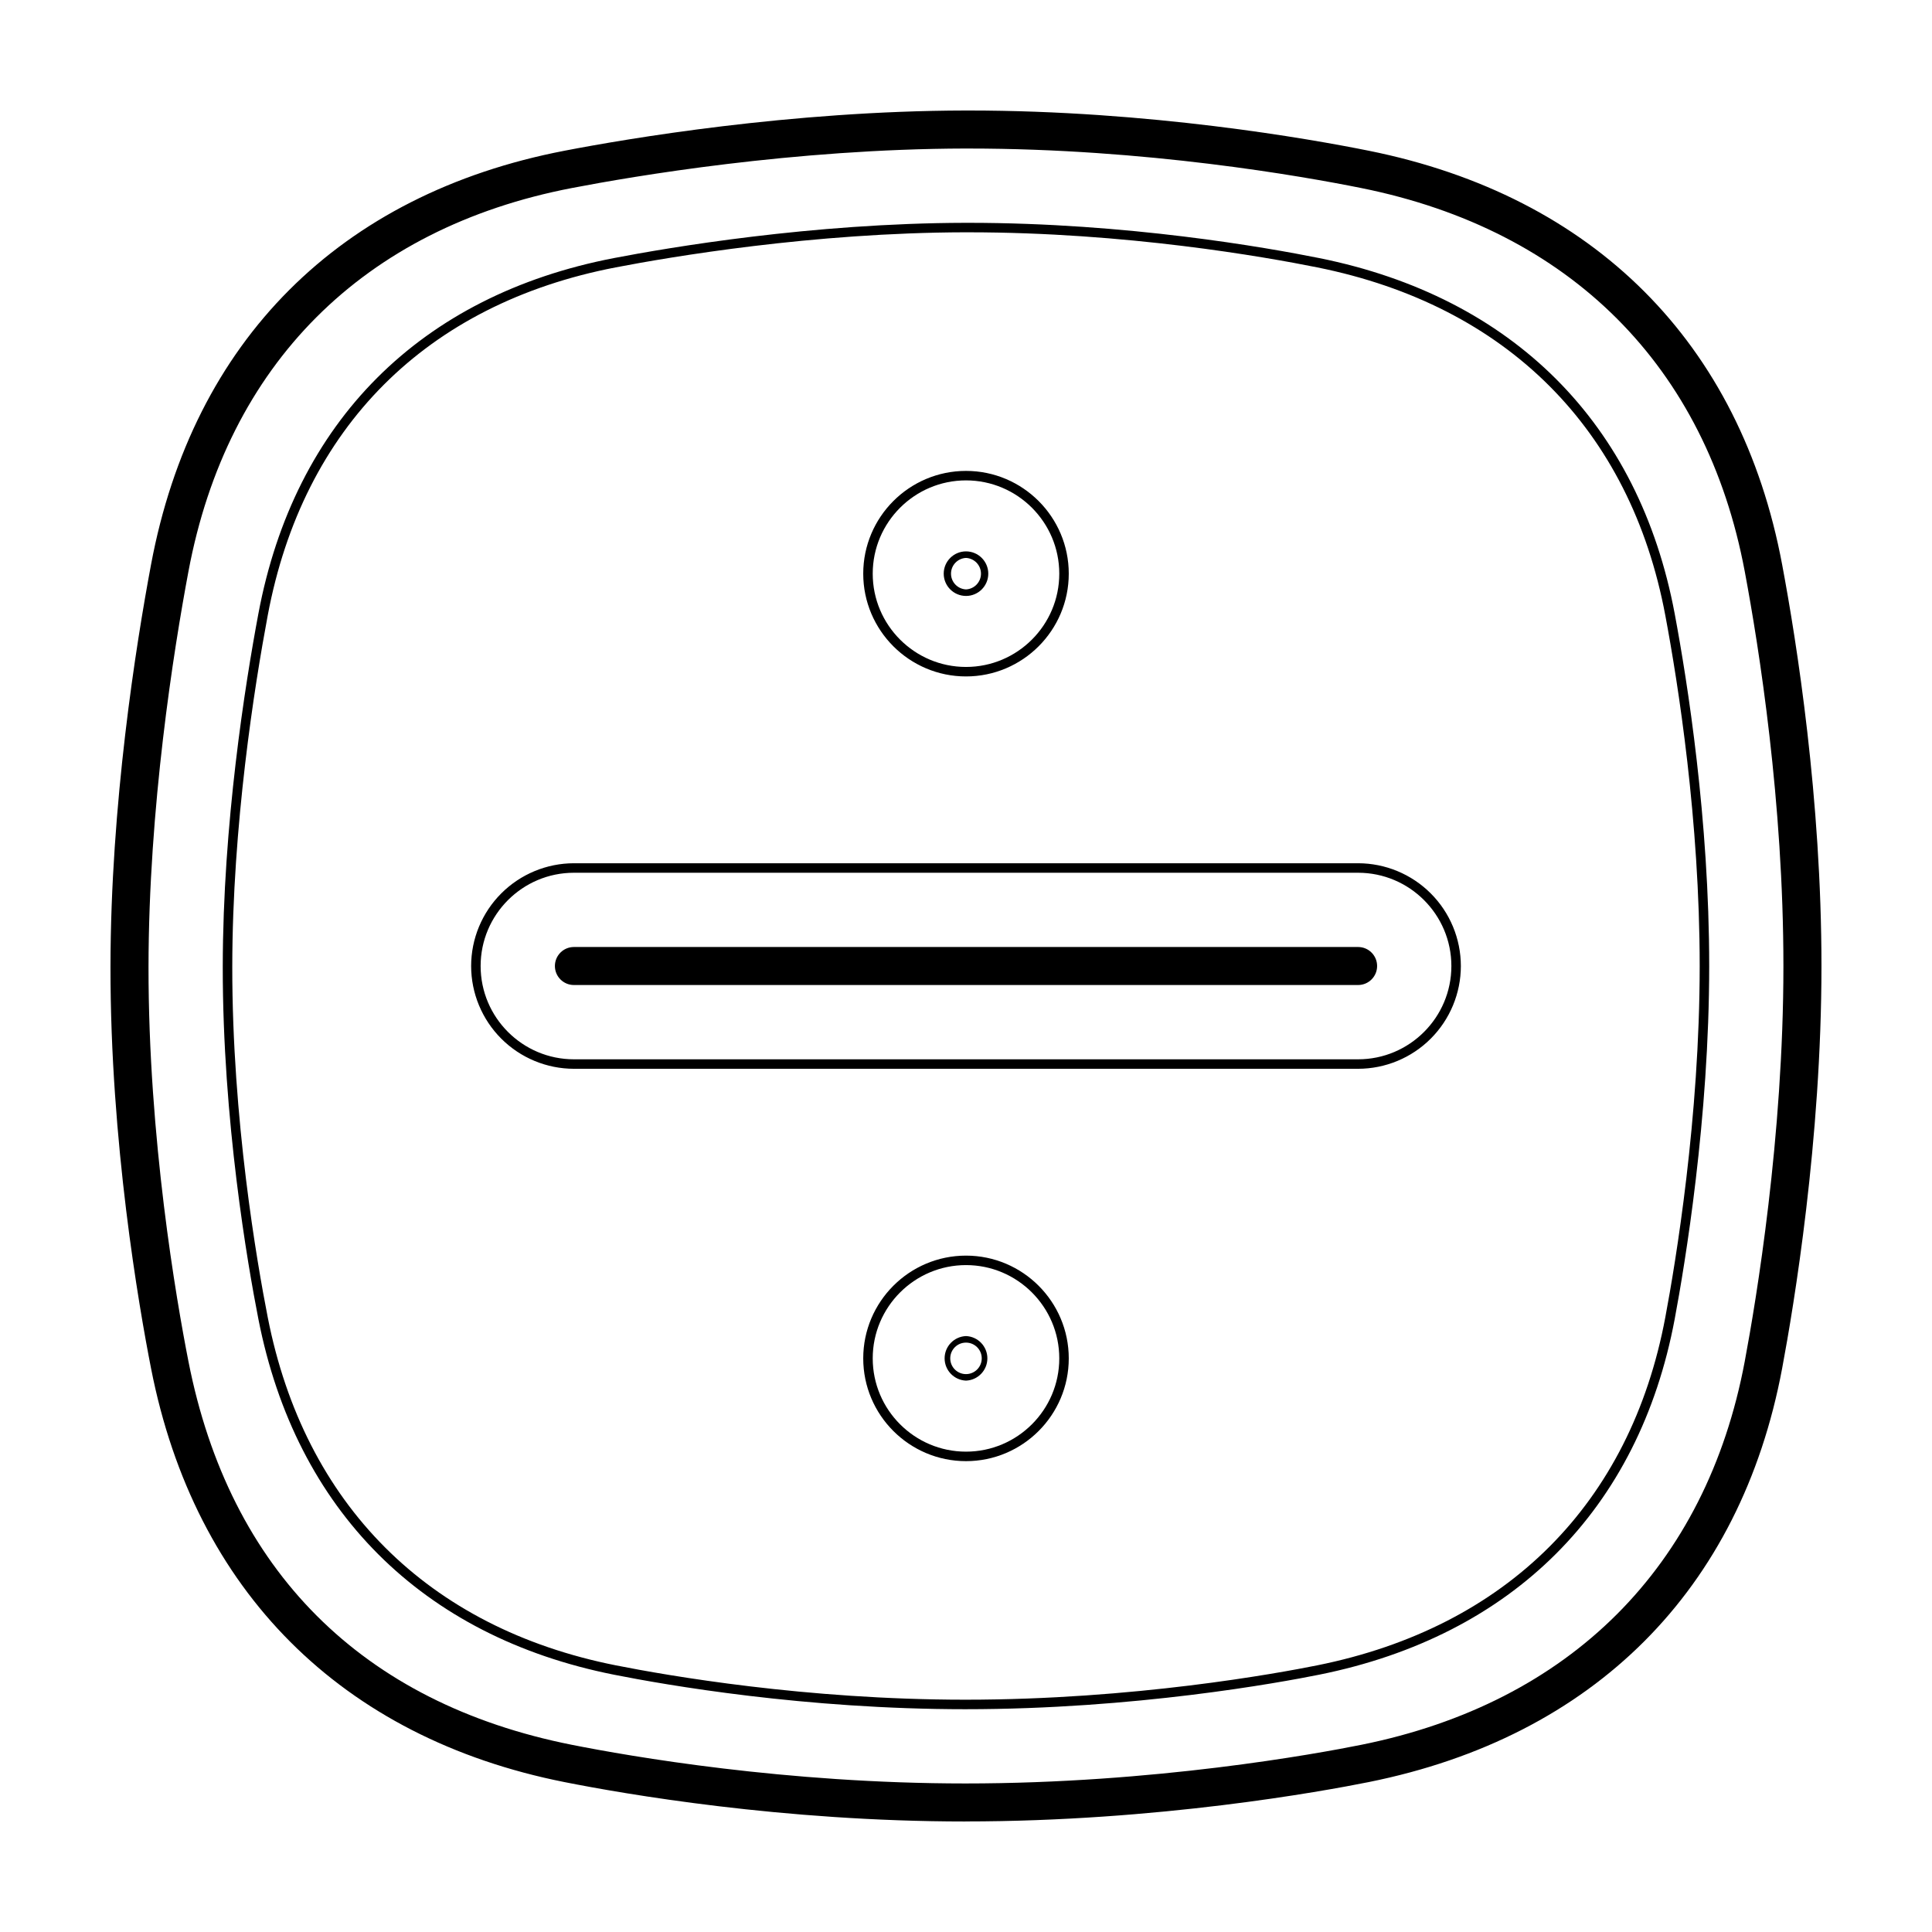 <?xml version="1.0" encoding="UTF-8"?>
<!-- Uploaded to: ICON Repo, www.iconrepo.com, Generator: ICON Repo Mixer Tools -->
<svg fill="#000000" width="800px" height="800px" version="1.1" viewBox="144 144 512 512" xmlns="http://www.w3.org/2000/svg">
 <g>
  <path d="m399.83 626.71c-48.488 0-90.449-7.301-106.24-10.438-59.086-11.742-97.992-50.664-109.55-109.58-3.25-16.566-10.809-60.105-10.762-106.48 0.039-43.07 6.758-85.305 10.758-106.64 11.098-59.223 50.016-98.16 109.58-109.63 16.465-3.176 59.77-10.562 106.2-10.656h0.91c47.871 0 90.082 7.457 106.01 10.66 59.637 12.004 98.547 50.934 109.54 109.62 3.902 20.766 10.43 62.203 10.43 106.43 0 46.078-7.289 89.934-10.422 106.65-11.004 58.684-49.906 97.617-109.54 109.62-12.176 2.445-55.852 10.434-106.91 10.434zm0.902-443.35h-0.891c-45.57 0.098-88.133 7.356-104.31 10.473-55.227 10.637-91.305 46.715-101.59 101.6-3.938 20.992-10.539 62.531-10.582 104.8-0.039 45.484 7.379 88.254 10.574 104.52 10.871 55.438 46.012 90.586 101.62 101.64 15.496 3.078 56.684 10.242 104.27 10.242 50.129 0 92.984-7.84 104.92-10.242 55.34-11.141 91.43-47.223 101.63-101.6 3.082-16.441 10.25-59.559 10.25-104.79 0-43.41-6.418-84.152-10.246-104.57-10.203-54.375-46.297-90.461-101.63-101.6-15.637-3.148-57.055-10.469-104.02-10.469z"/>
  <path d="m399.85 596.96c-42.543 0-79.328-6.402-93.168-9.152-50.809-10.102-84.266-43.559-94.203-94.227-2.852-14.539-9.48-52.738-9.445-93.383 0.035-37.801 5.93-74.848 9.441-93.562 9.543-50.91 43-84.379 94.211-94.242 14.453-2.781 52.461-9.262 93.16-9.344h0.797c41.984 0 78.992 6.535 92.965 9.344 51.293 10.324 84.746 43.793 94.203 94.242 3.414 18.227 9.145 54.594 9.145 93.371 0 40.406-6.398 78.891-9.145 93.562-9.457 50.445-42.914 83.91-94.203 94.238-10.664 2.144-48.949 9.152-93.754 9.152zm0.789-391.4h-0.789c-40.484 0.086-78.301 6.531-92.688 9.301-50.129 9.656-82.875 42.41-92.211 92.23-3.492 18.637-9.359 55.504-9.395 93.105-0.035 40.414 6.559 78.43 9.395 92.891 9.73 49.594 42.48 82.352 92.223 92.242 13.766 2.734 50.355 9.109 92.676 9.109 44.57 0 82.645-6.973 93.25-9.109 50.227-10.113 82.977-42.863 92.227-92.23 2.742-14.602 9.109-52.906 9.109-93.098 0-38.57-5.703-74.766-9.109-92.906-9.25-49.367-42.004-82.125-92.227-92.23-13.887-2.797-50.703-9.301-92.461-9.301z"/>
  <path d="m503.91 405.04h-207.82c-2.781 0-5.035-2.254-5.035-5.035 0-2.785 2.254-5.039 5.035-5.039h207.82c2.781 0 5.039 2.254 5.039 5.039 0 2.781-2.258 5.035-5.039 5.035zm-103.91 126.18c-15.02 0-27.234-12.219-27.234-27.234 0-15.02 12.219-27.234 27.234-27.234 15.02 0 27.234 12.219 27.234 27.234 0 15.02-12.219 27.234-27.234 27.234zm0-51.957c-13.629 0-24.719 11.09-24.719 24.719s11.09 24.719 24.719 24.719 24.719-11.09 24.719-24.719-11.09-24.719-24.719-24.719z"/>
  <path d="m400 509.88c-3.168-0.129-5.668-2.734-5.668-5.902 0-3.172 2.5-5.777 5.668-5.906 3.164 0.129 5.664 2.734 5.664 5.906 0 3.168-2.5 5.773-5.664 5.902zm0-10.078v0.004c-2.309 0-4.176 1.867-4.176 4.172 0 2.305 1.867 4.176 4.176 4.176 2.305 0 4.172-1.871 4.172-4.176 0-2.305-1.867-4.172-4.172-4.172zm0-176.54c-15.02 0-27.234-12.219-27.234-27.234 0-15.02 12.219-27.234 27.234-27.234 15.02 0 27.234 12.219 27.234 27.234 0 15.02-12.219 27.234-27.234 27.234zm0-51.953c-13.629 0-24.719 11.09-24.719 24.719 0 13.629 11.09 24.719 24.719 24.719s24.719-11.09 24.719-24.719c0-13.629-11.09-24.719-24.719-24.719z"/>
  <path d="m400 301.93c-3.254 0-5.906-2.648-5.906-5.906 0-3.25 2.648-5.902 5.906-5.902 3.254 0 5.906 2.648 5.906 5.906 0 3.254-2.648 5.906-5.906 5.906zm0-10.078v0.004c-2.227 0.109-3.973 1.945-3.973 4.172 0 2.227 1.746 4.062 3.973 4.172 2.223-0.109 3.969-1.945 3.969-4.172 0-2.227-1.746-4.062-3.969-4.172zm103.91 135.39h-207.82c-7.219-0.008-14.141-2.879-19.246-7.984-5.109-5.109-7.981-12.031-7.988-19.25 0.008-7.223 2.879-14.145 7.988-19.25 5.106-5.106 12.027-7.981 19.246-7.988h207.82c7.219 0.008 14.145 2.883 19.25 7.988 5.106 5.106 7.977 12.027 7.984 19.25-0.008 7.219-2.879 14.141-7.984 19.25-5.106 5.106-12.031 7.977-19.25 7.984zm-207.82-51.953c-13.629 0-24.719 11.09-24.719 24.719s11.09 24.719 24.719 24.719h207.82c13.629 0 24.719-11.09 24.719-24.719s-11.09-24.719-24.719-24.719z"/>
 </g>
</svg>